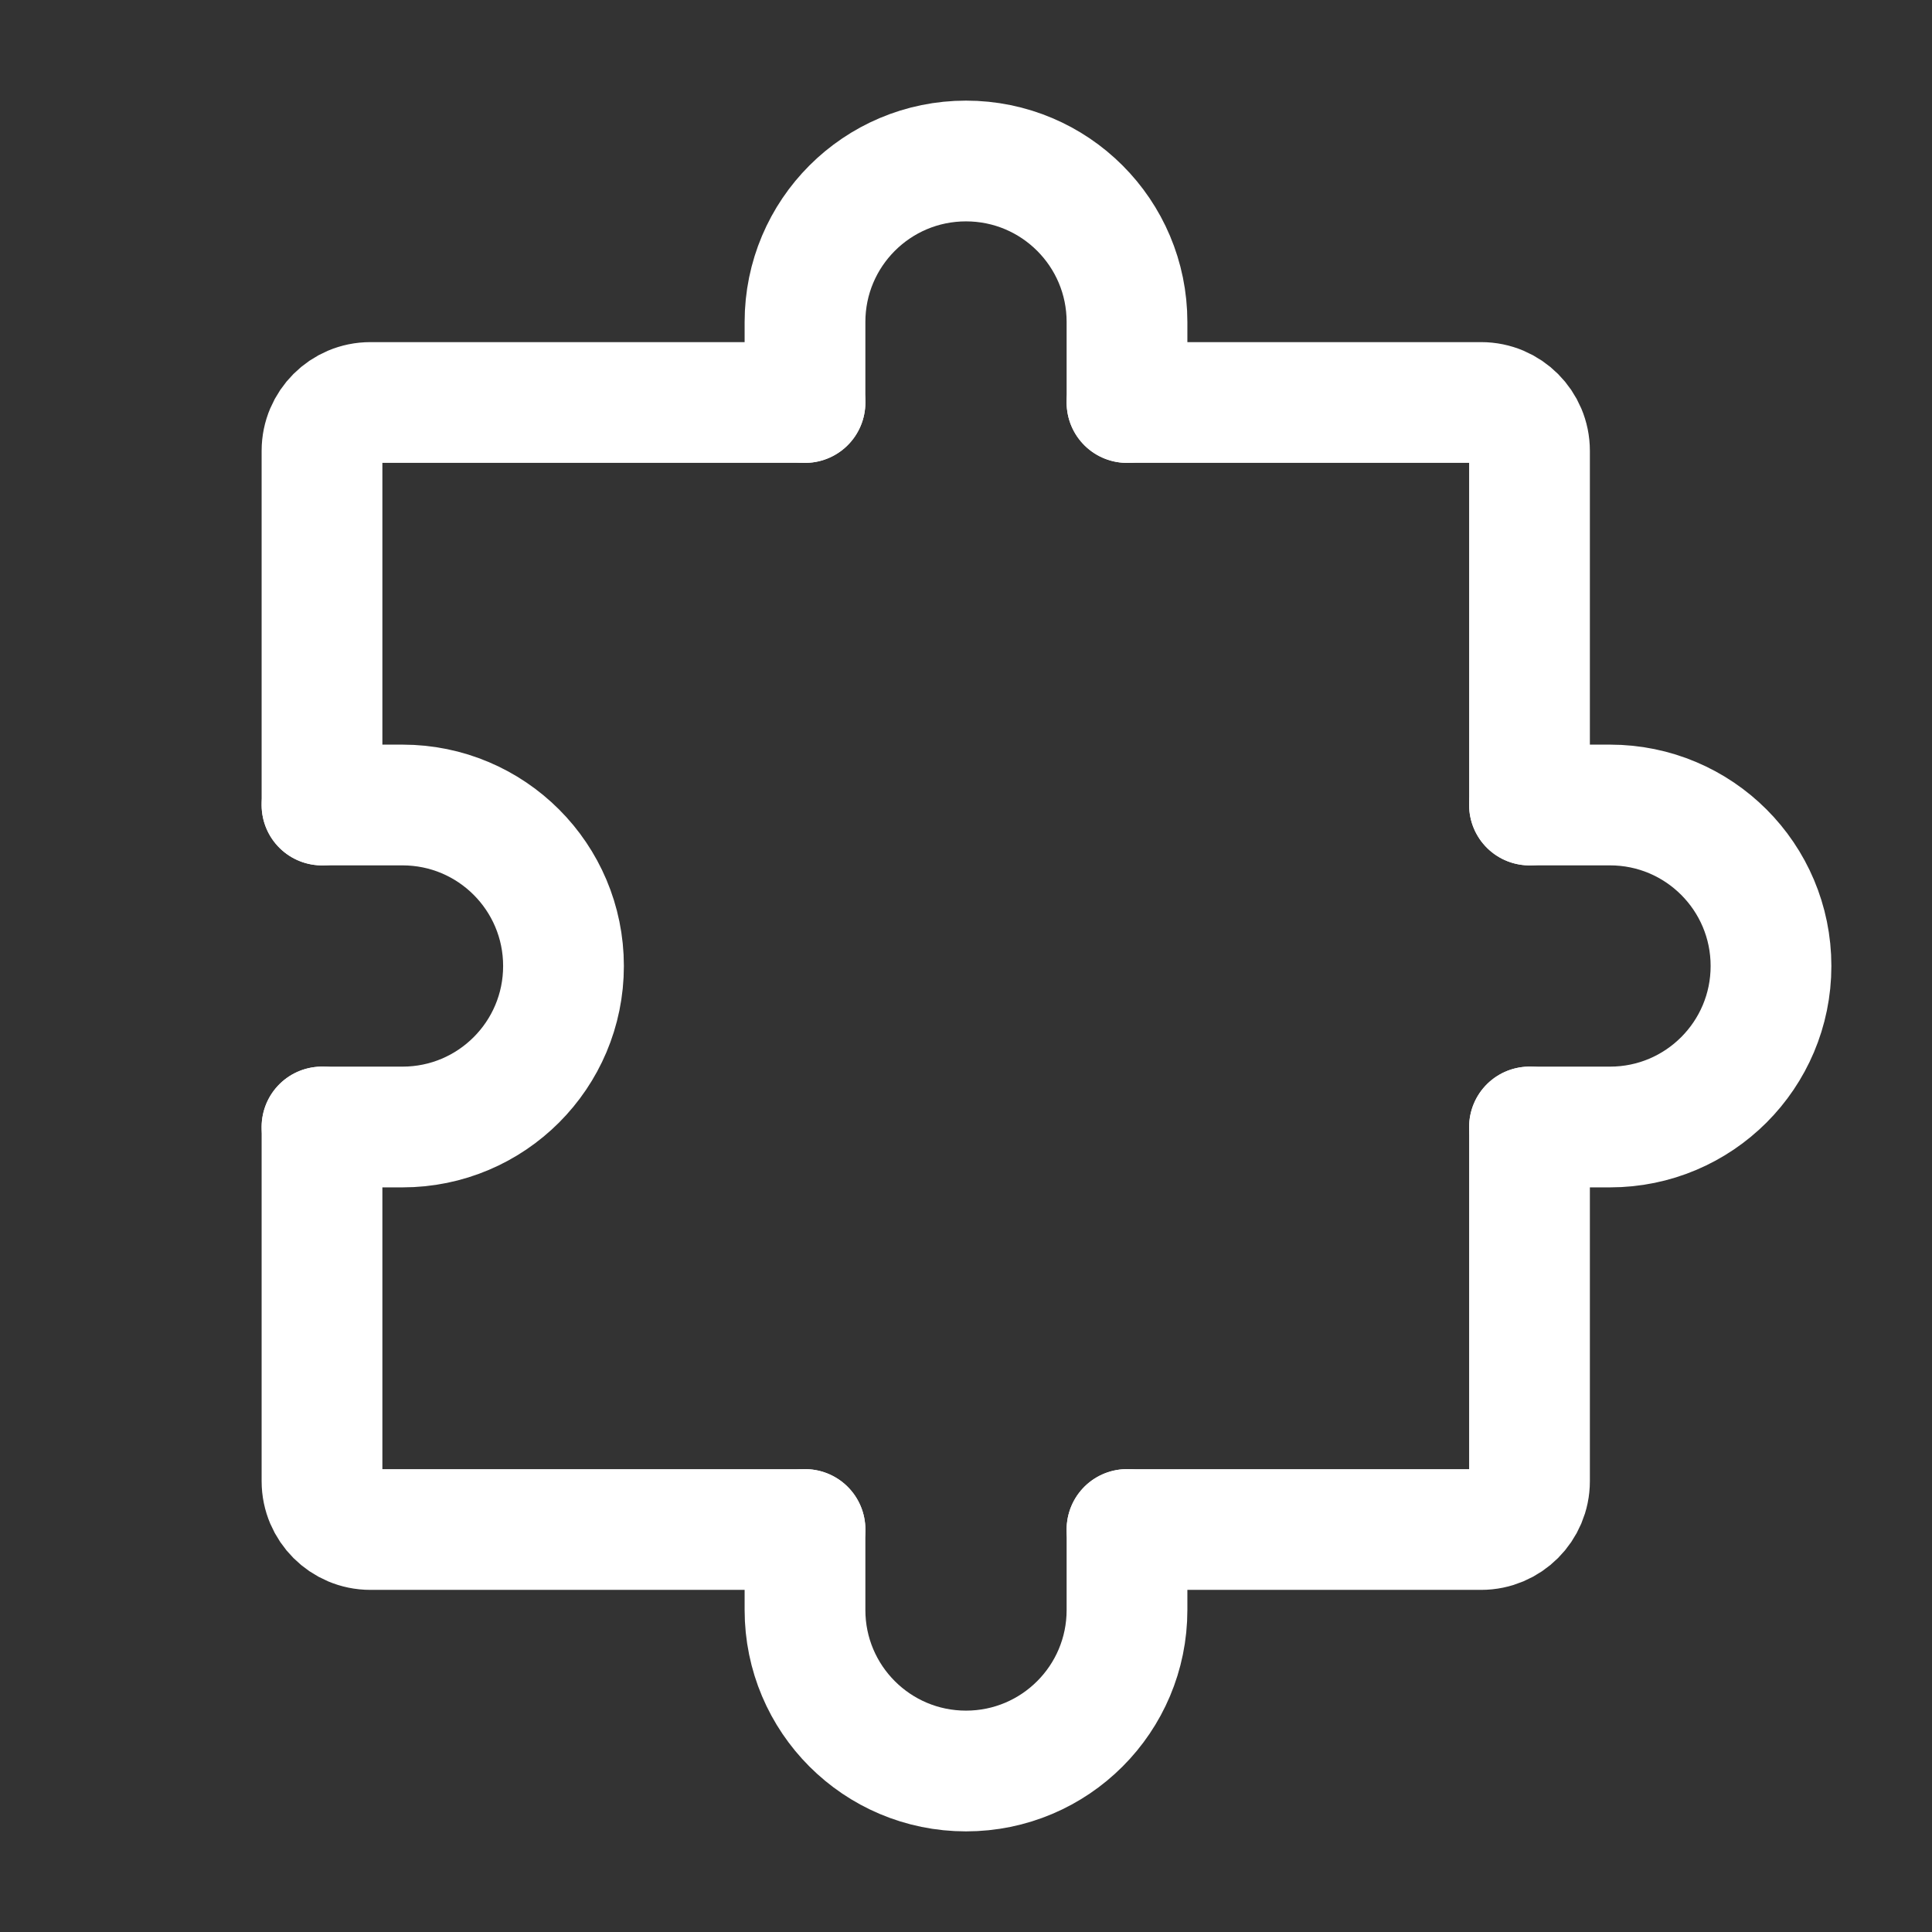 <svg fill="none" height="24" stroke-width="1.5" viewBox="0 0 24 24" width="24" xmlns="http://www.w3.org/2000/svg"><rect x="0" y="0" width="24" height="24" fill="#333333" stroke="none"/><path d="M4 14V18.4C4 18.731 4.269 19 4.6 19H10" stroke="#ffffff" stroke-linecap="round" stroke-linejoin="round" stroke-width="1.5px" original-stroke="#181818" fill="none"></path><path d="M19 14V18.4C19 18.731 18.731 19 18.4 19H14" stroke="#ffffff" stroke-linecap="round" stroke-linejoin="round" stroke-width="1.5px" original-stroke="#181818" fill="none"></path><path d="M14 5H18.4C18.731 5 19 5.269 19 5.6V10" stroke="#ffffff" stroke-linecap="round" stroke-linejoin="round" stroke-width="1.5px" original-stroke="#181818" fill="none"></path><path d="M4 10V5.6C4 5.269 4.269 5 4.6 5H10" stroke="#ffffff" stroke-linecap="round" stroke-linejoin="round" stroke-width="1.5px" original-stroke="#181818" fill="none"></path><path d="M14 19V20C14 21.105 13.105 22 12 22C10.895 22 10 21.105 10 20V19" stroke="#ffffff" stroke-linecap="round" stroke-linejoin="round" stroke-width="1.5px" original-stroke="#181818" fill="none"></path><path d="M4 10H5C6.105 10 7 10.895 7 12C7 13.105 6.105 14 5 14H4" stroke="#ffffff" stroke-linecap="round" stroke-linejoin="round" stroke-width="1.5px" original-stroke="#181818" fill="none"></path><path d="M19 10H20C21.105 10 22 10.895 22 12C22 13.105 21.105 14 20 14H19" stroke="#ffffff" stroke-linecap="round" stroke-linejoin="round" stroke-width="1.5px" original-stroke="#181818" fill="none"></path><path d="M14 5V4C14 2.895 13.105 2 12 2C10.895 2 10 2.895 10 4V5" stroke="#ffffff" stroke-linecap="round" stroke-linejoin="round" stroke-width="1.5px" original-stroke="#181818" fill="none"></path></svg>